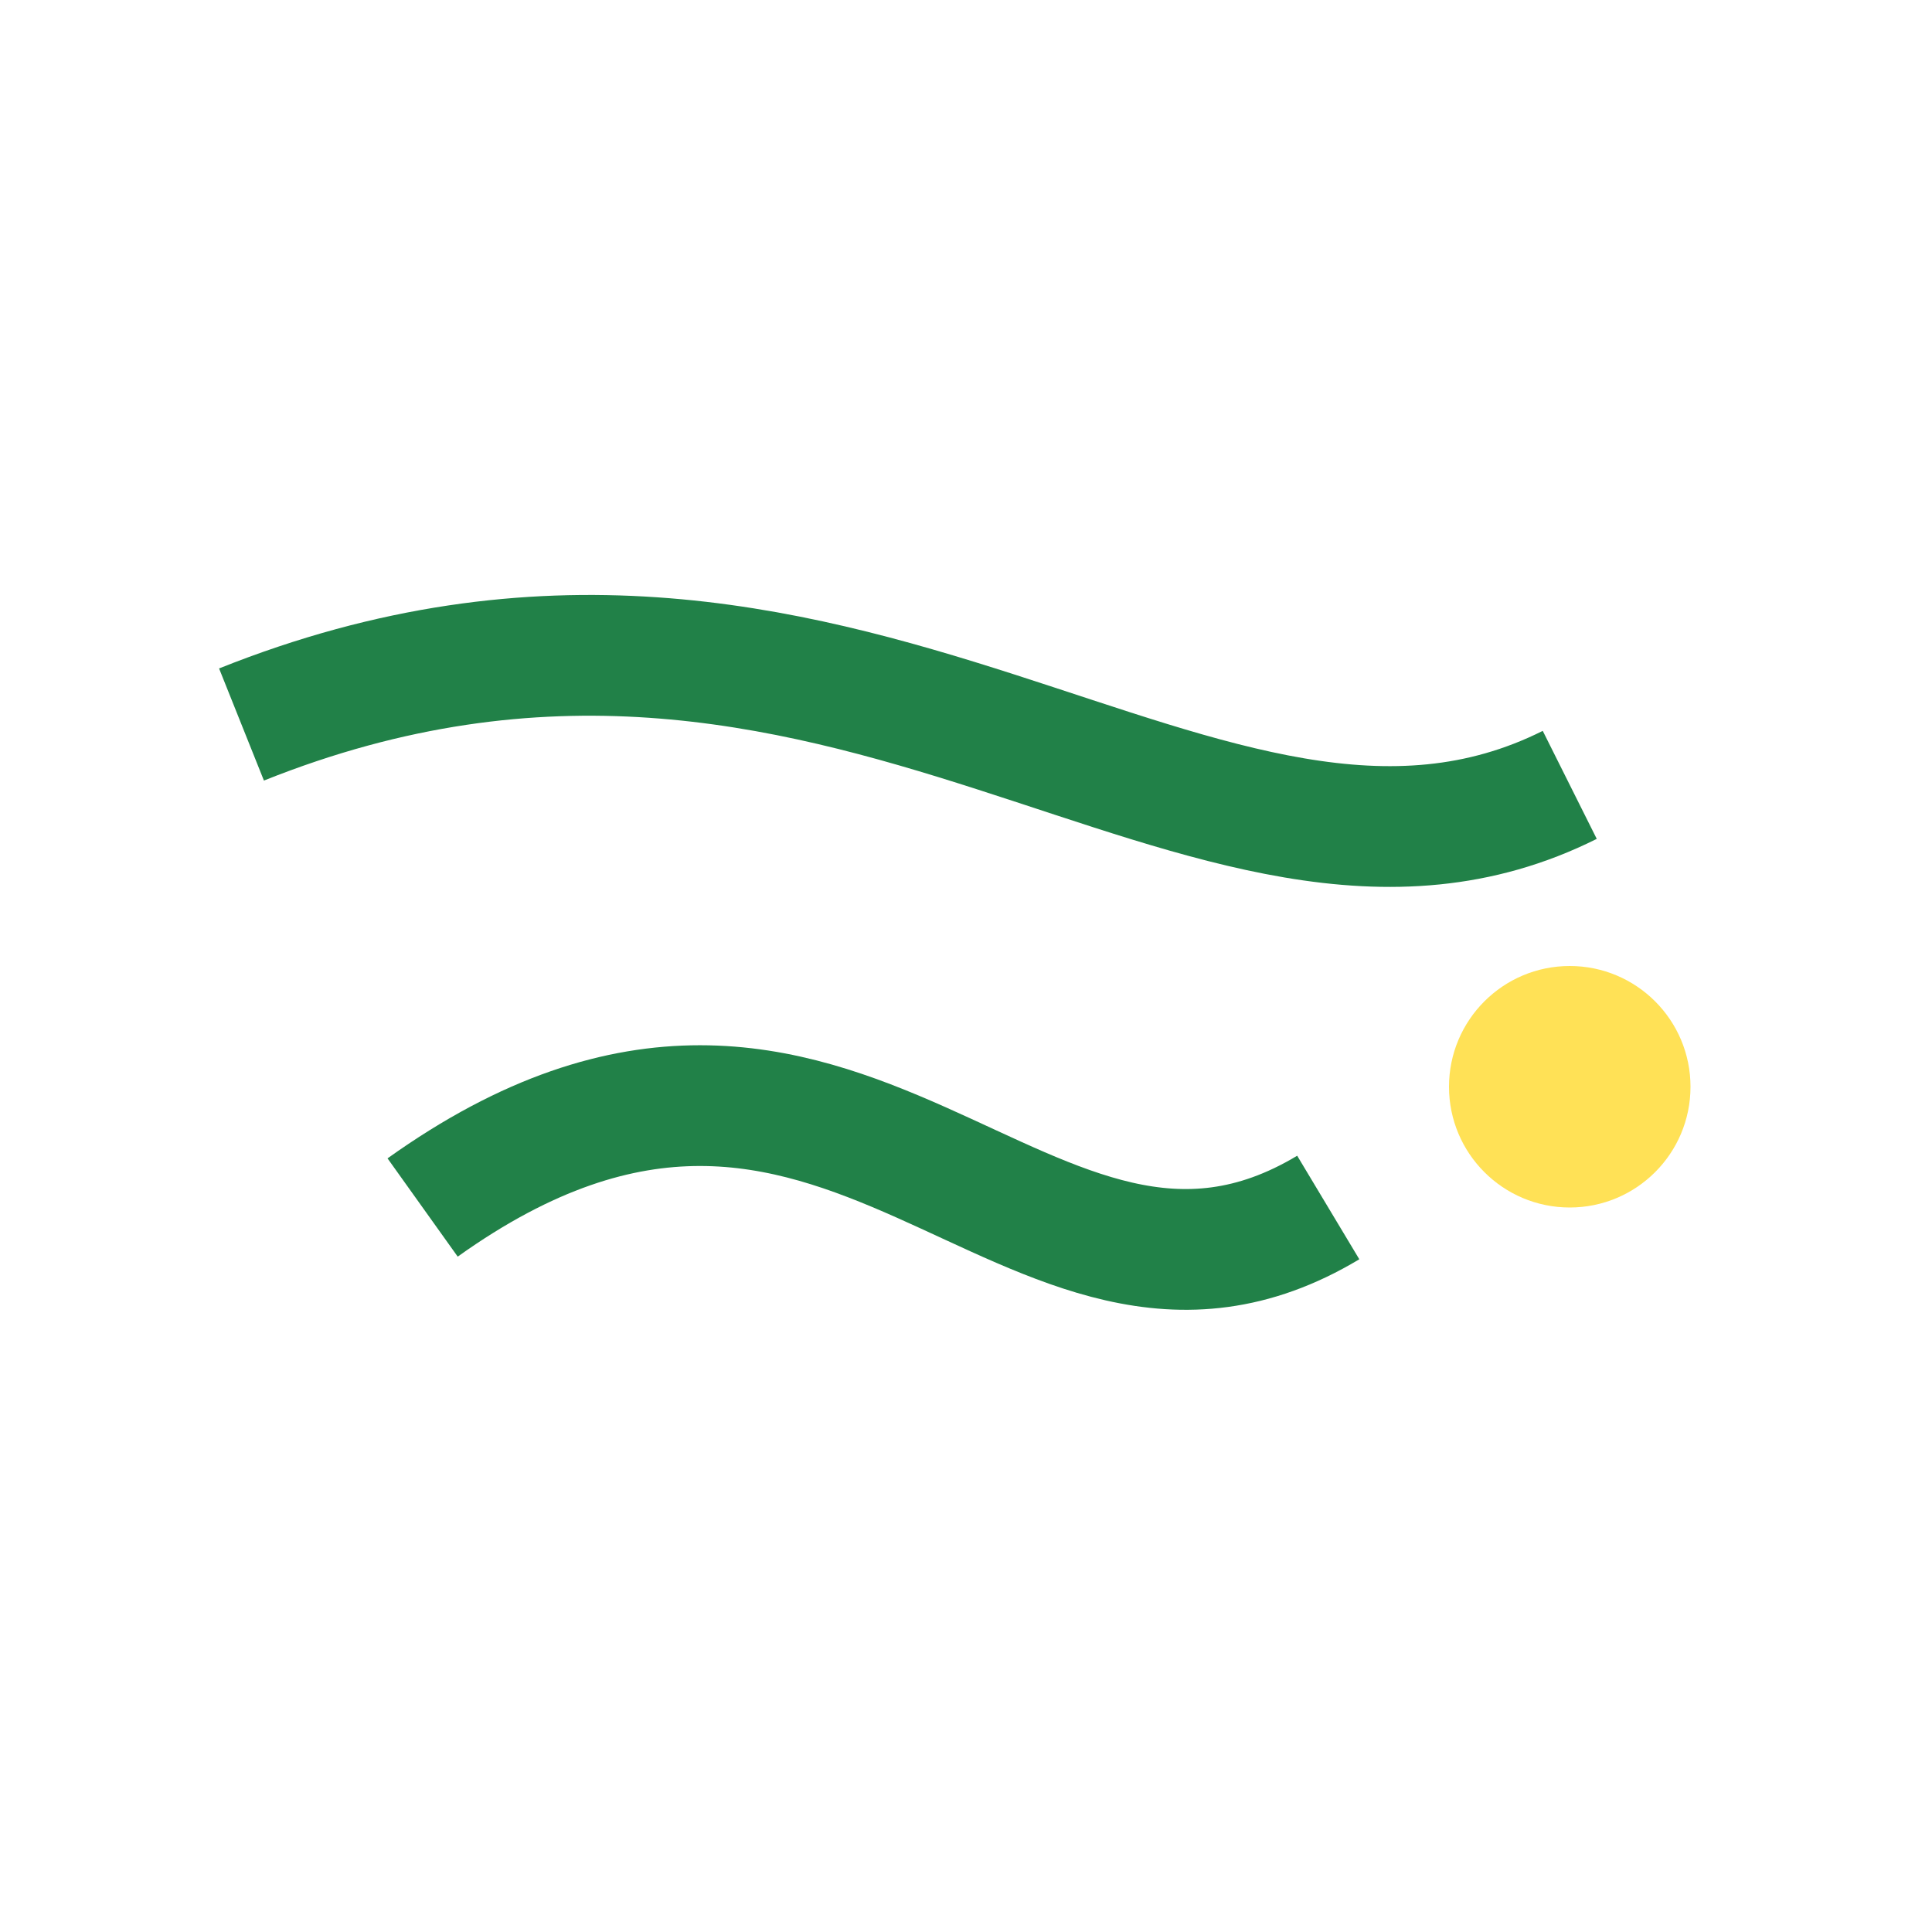 <?xml version="1.0" encoding="UTF-8"?>
<svg xmlns="http://www.w3.org/2000/svg" width="32" height="32" viewBox="0 0 32 32"><path d="M4 12c10-4 16 4 22 1M7 20c7-5 10 3 15 0" stroke="#218148" stroke-width="2" fill="none"/><circle cx="26" cy="18" r="2" fill="#FFE156"/></svg>